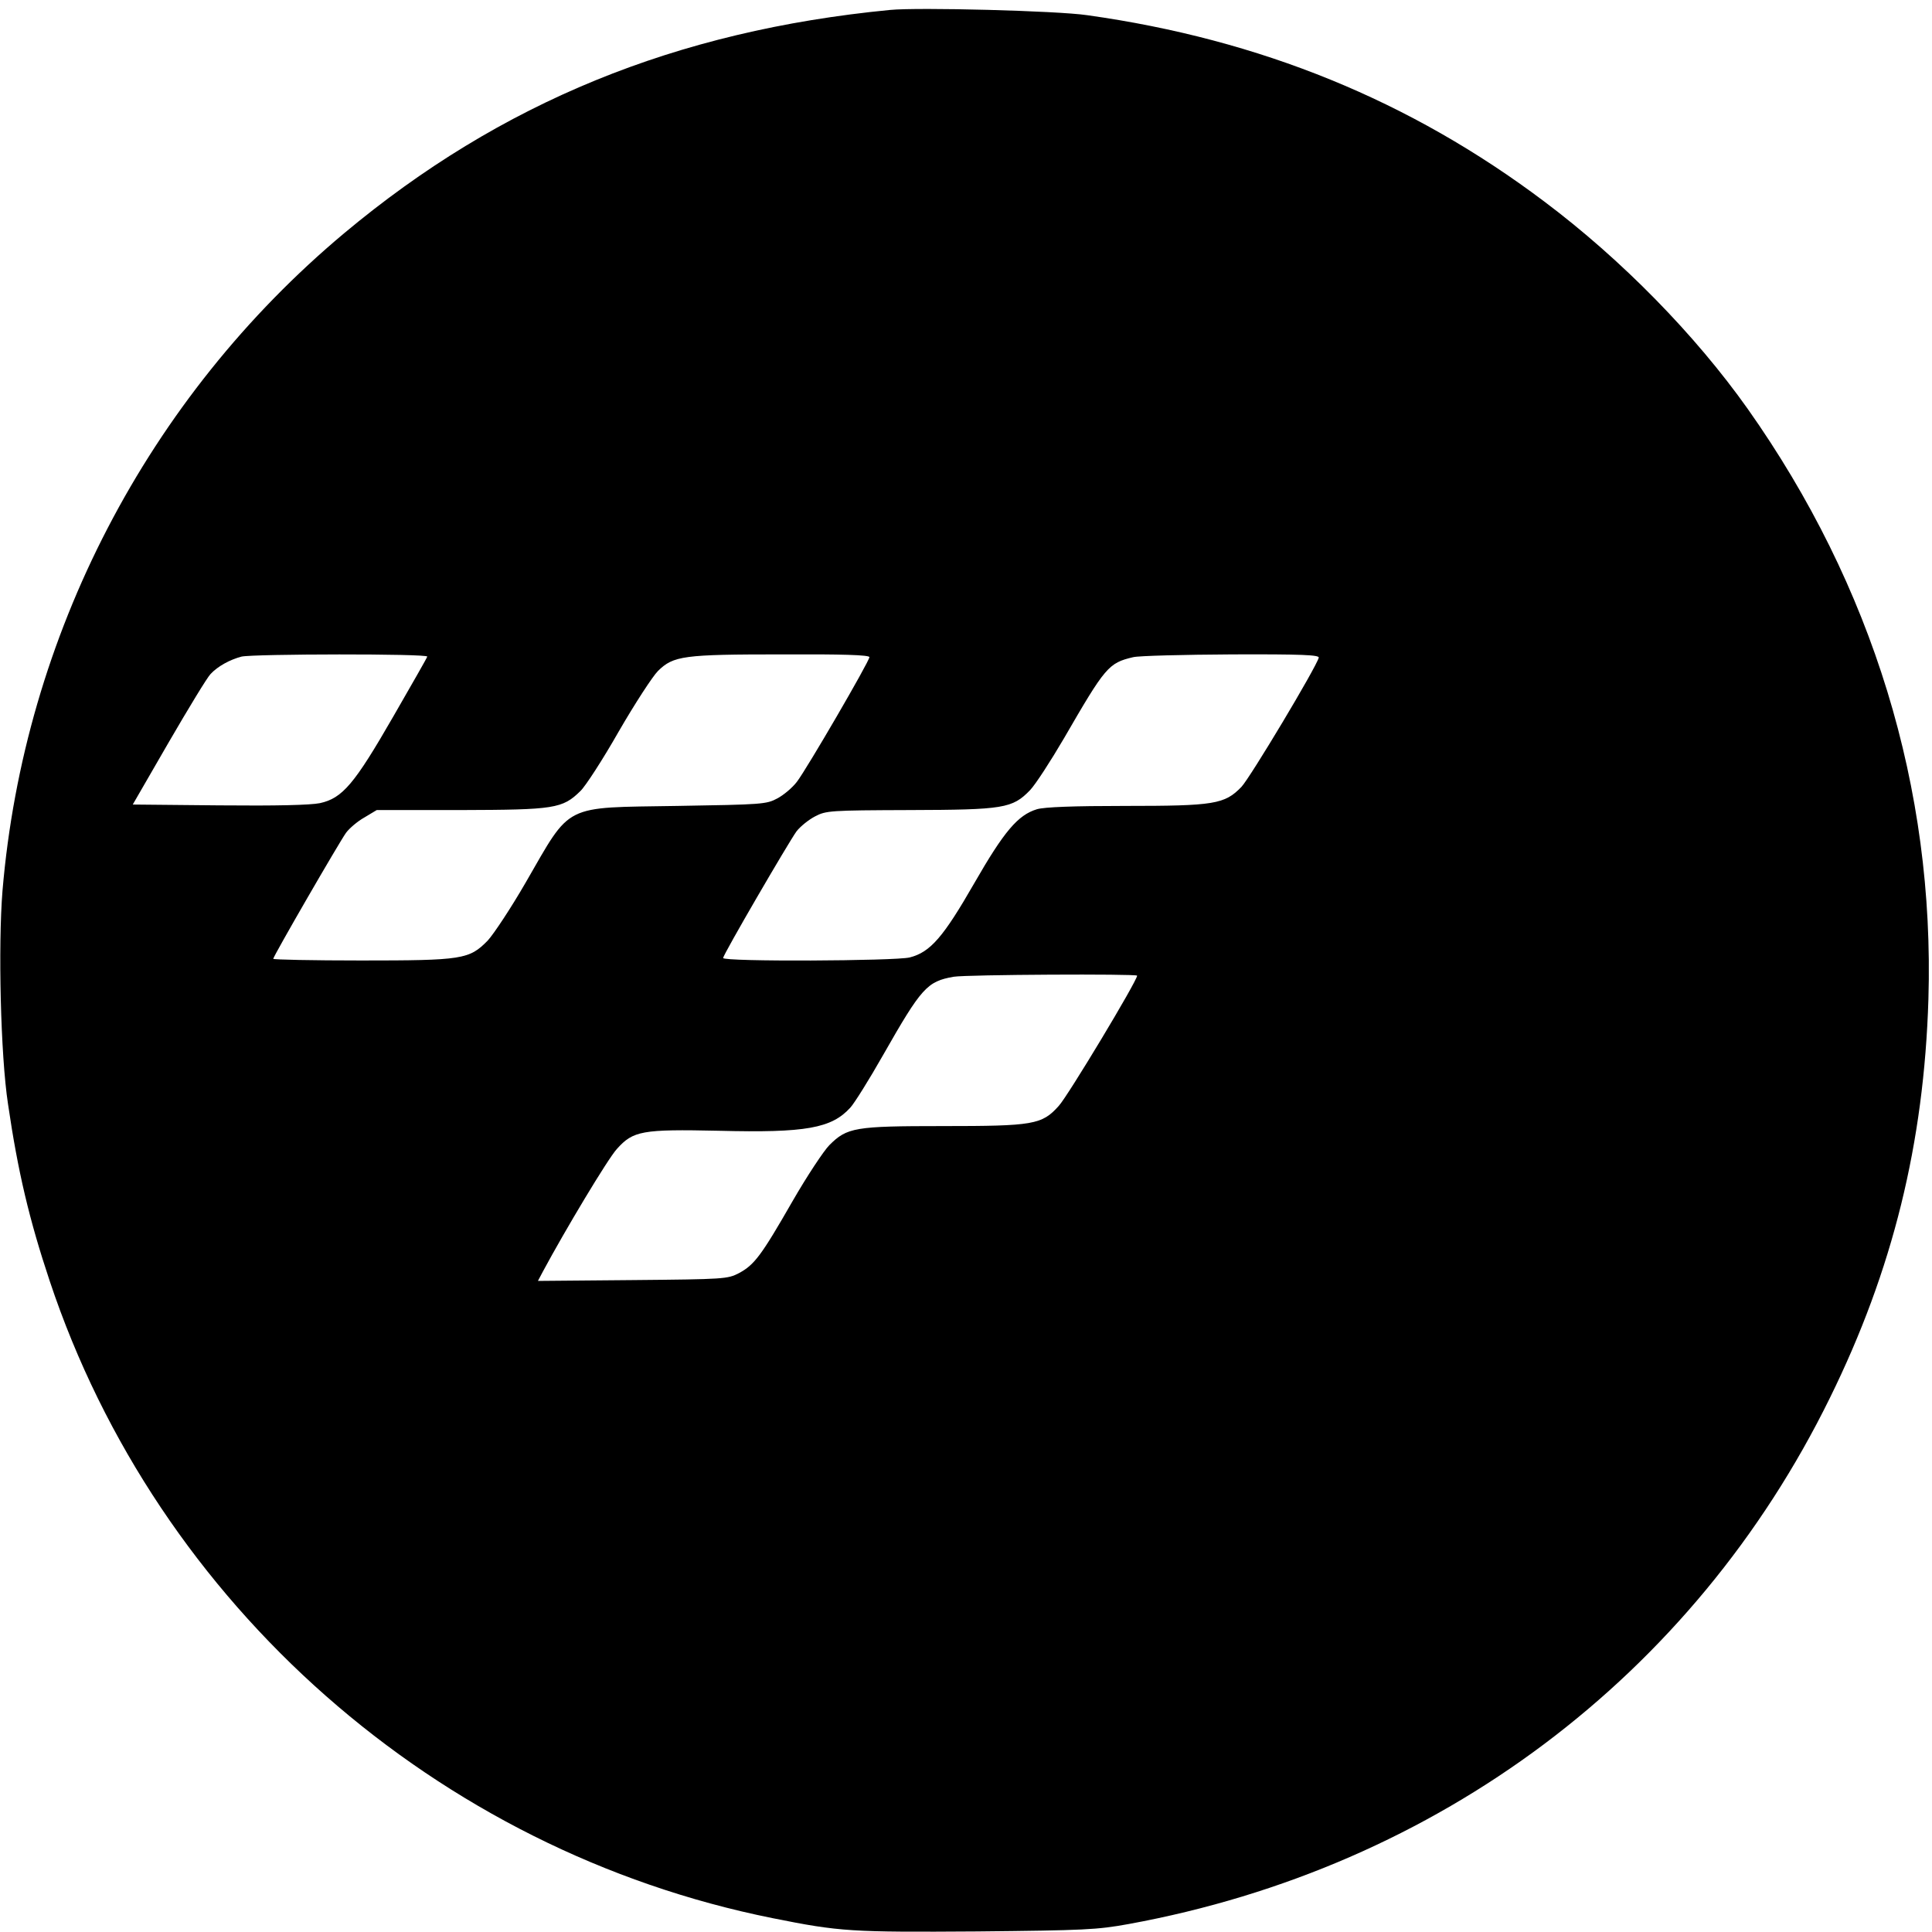 <?xml version="1.0" standalone="no"?>
<!DOCTYPE svg PUBLIC "-//W3C//DTD SVG 20010904//EN"
 "http://www.w3.org/TR/2001/REC-SVG-20010904/DTD/svg10.dtd">
<svg version="1.0" xmlns="http://www.w3.org/2000/svg"
 width="700pt" height="700pt" viewBox="0 0 700 700"
 preserveAspectRatio="xMidYMid meet">
<g transform="translate(0,700) scale(0.1,-0.1)"
fill="#000000" stroke="none">
<path d="M3225 6964 c-775 -75 -1411 -335 -1978 -809 -712 -596 -1160 -1458
-1238 -2383 -16 -199 -7 -595 20 -772 36 -246 77 -419 151 -641 391 -1174
1403 -2065 2620 -2309 244 -49 284 -51 740 -48 390 4 435 6 550 27 1121 205
2045 898 2540 1906 228 463 341 923 357 1445 23 763 -202 1498 -655 2139 -190
268 -456 540 -737 751 -485 365 -1028 587 -1656 675 -108 16 -612 29 -714 19z
m-1677 -2343 c-1 -5 -57 -102 -123 -217 -141 -245 -184 -296 -266 -314 -36 -7
-155 -10 -366 -8 l-312 3 130 225 c72 124 140 236 152 248 26 28 70 52 112 63
43 10 677 11 673 0z m1602 -2 c0 -15 -228 -407 -263 -452 -16 -21 -48 -48 -71
-60 -39 -21 -55 -22 -361 -27 -419 -7 -383 12 -550 -277 -53 -92 -116 -187
-138 -211 -67 -68 -90 -72 -459 -72 -175 0 -318 3 -318 6 0 9 240 424 264 457
12 16 41 41 66 55 l45 27 305 0 c339 1 368 5 433 69 18 17 81 114 139 216 59
102 123 200 142 219 56 55 92 60 449 60 217 1 317 -2 317 -10z m1628 -2 c-9
-35 -248 -434 -280 -468 -61 -63 -98 -69 -421 -69 -188 0 -293 -4 -320 -12
-69 -21 -119 -80 -227 -268 -112 -195 -159 -250 -234 -269 -53 -13 -676 -16
-676 -2 0 12 237 419 266 459 14 18 44 42 67 54 40 21 54 22 342 23 342 1 373
6 437 72 20 21 75 106 123 188 150 259 161 273 251 294 21 5 182 9 357 10 255
1 318 -2 315 -12z m-658 -1152 c0 -19 -252 -438 -284 -472 -61 -68 -91 -73
-421 -73 -318 0 -346 -5 -410 -69 -20 -20 -81 -112 -134 -204 -113 -197 -138
-230 -194 -260 -41 -21 -51 -22 -385 -25 l-343 -3 18 34 c80 149 235 408 268
444 59 66 91 72 370 66 315 -8 408 9 476 84 14 15 68 101 119 191 139 244 159
266 255 283 48 8 665 11 665 4z"/>
</g>
</svg>
